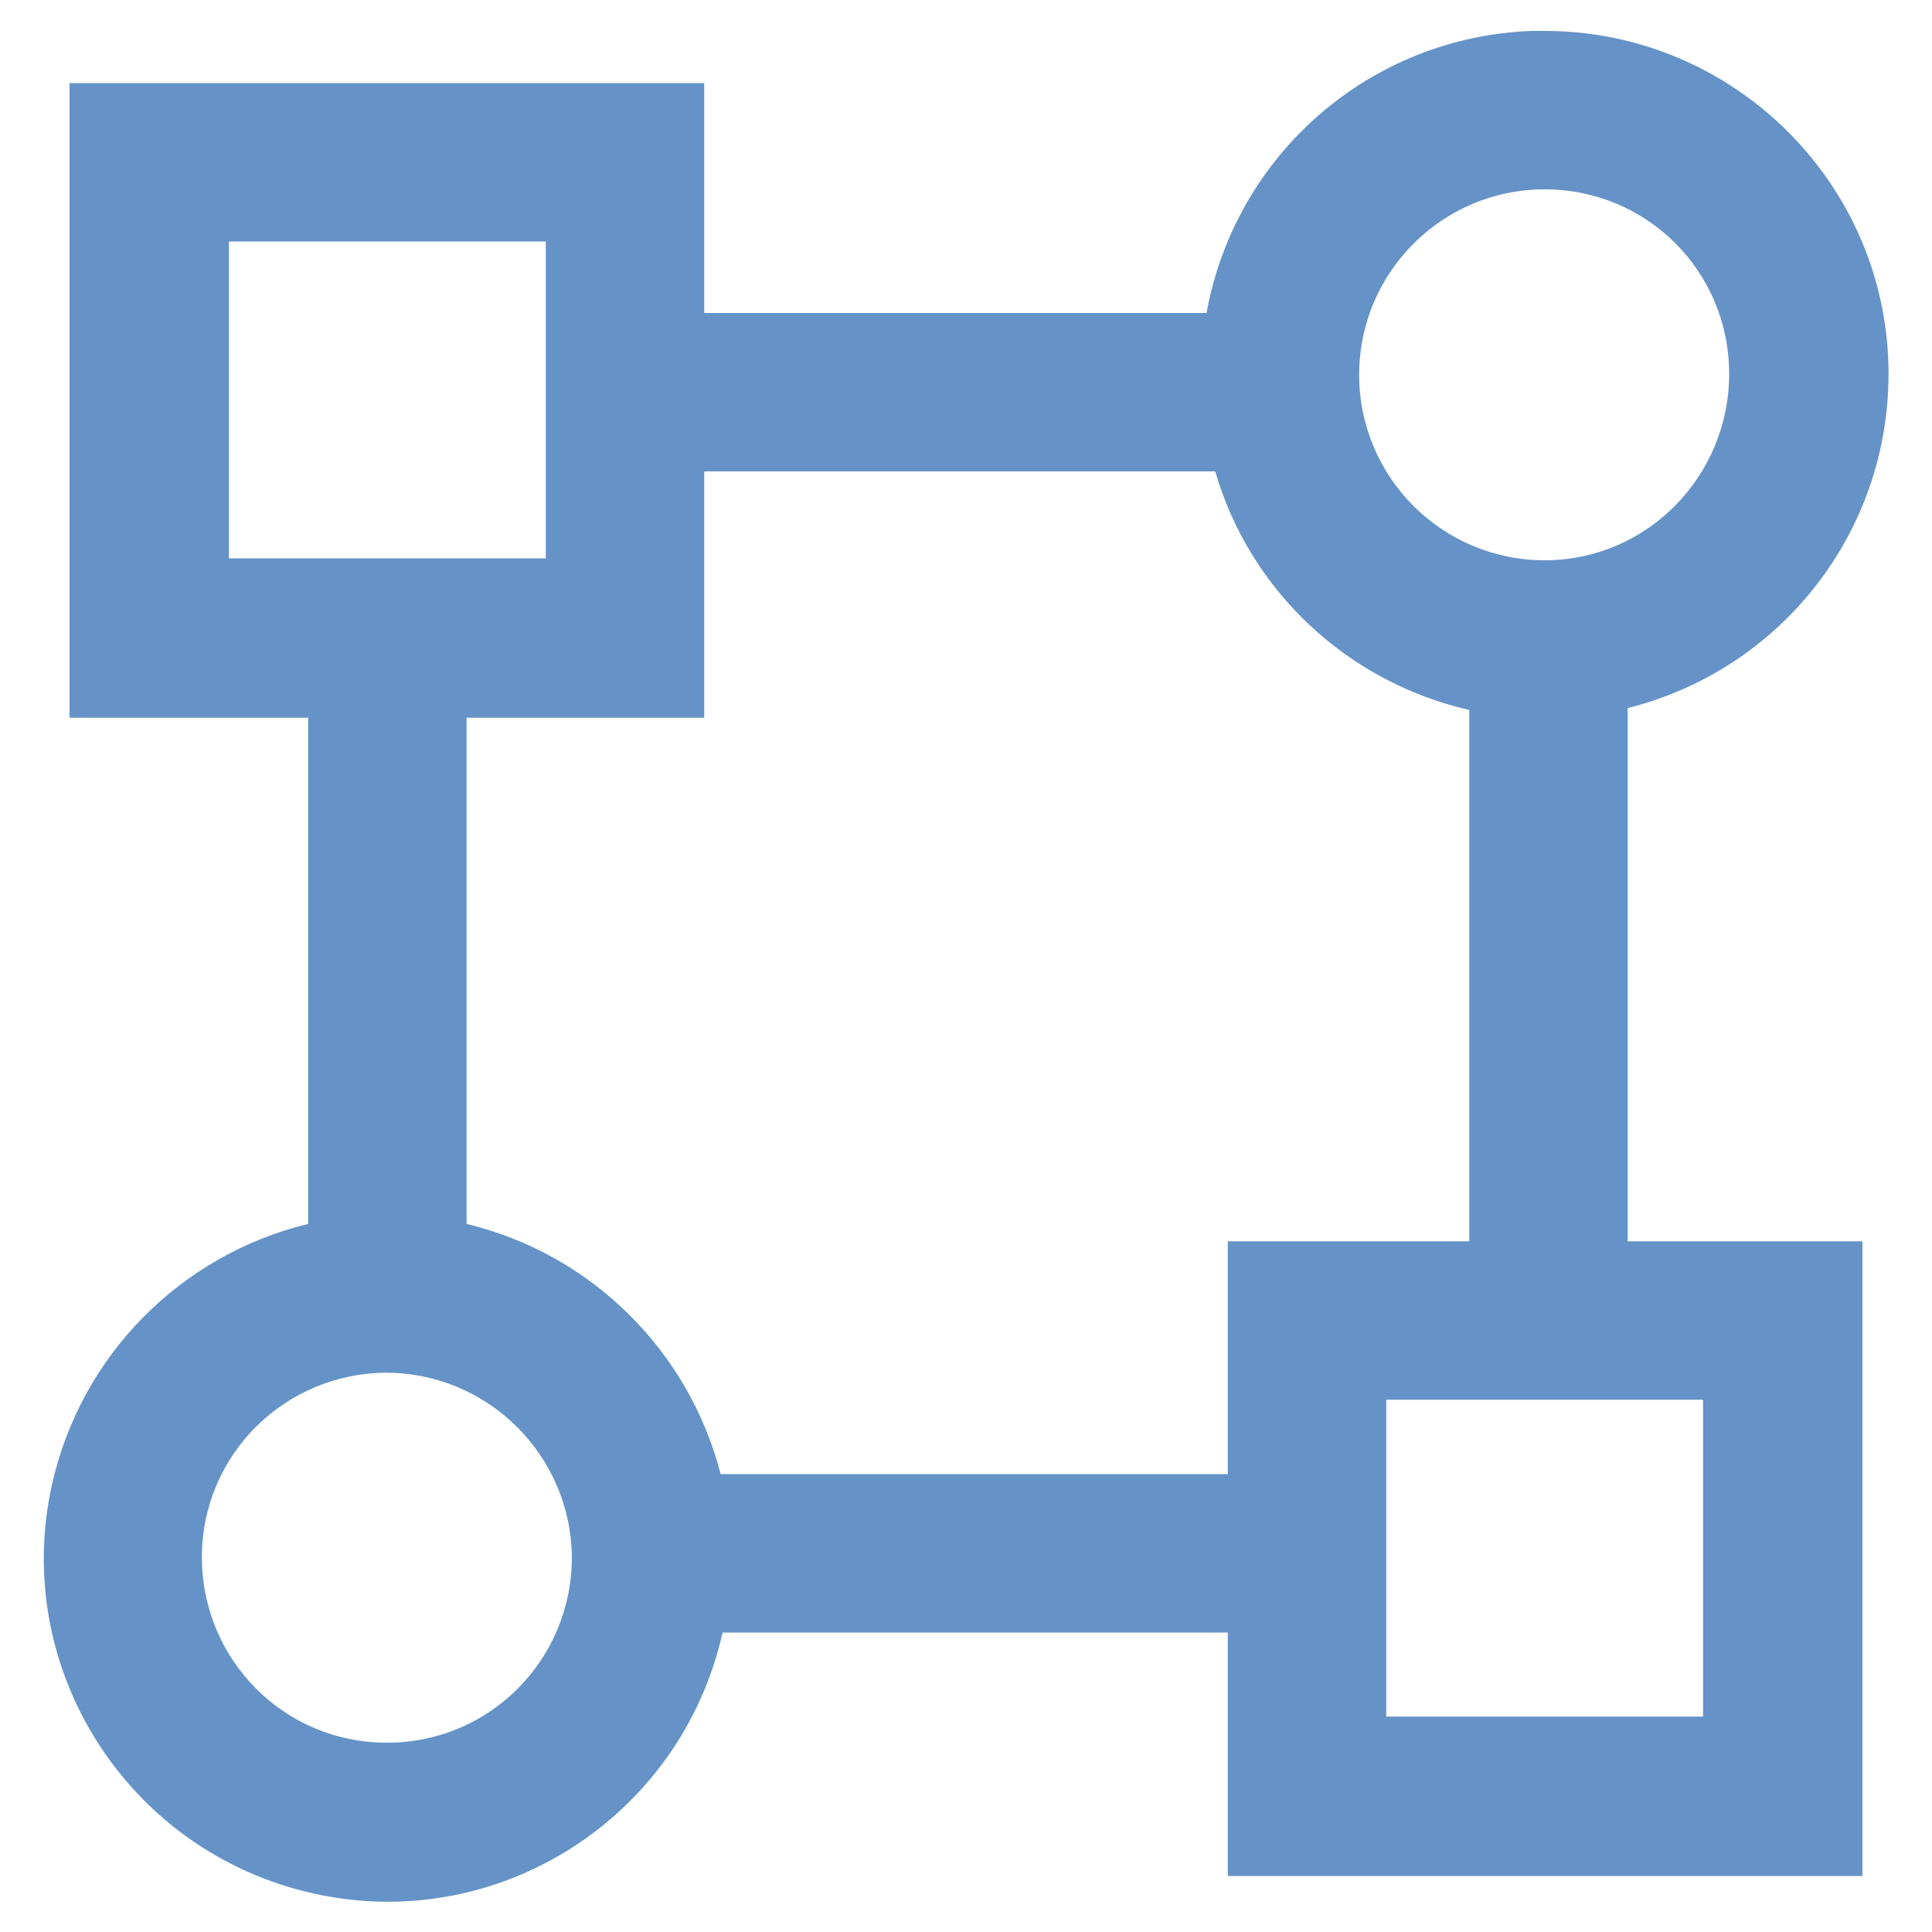 <?xml version="1.0" encoding="utf-8"?>
<!-- Generator: Adobe Illustrator 26.2.1, SVG Export Plug-In . SVG Version: 6.00 Build 0)  -->
<svg version="1.1" id="图层_1" xmlns="http://www.w3.org/2000/svg" xmlns:xlink="http://www.w3.org/1999/xlink" x="0px" y="0px"
	 viewBox="0 0 200 200" style="enable-background:new 0 0 200 200;" xml:space="preserve">
<style type="text/css">
	.st0{fill:#6593C7;}
</style>
<path class="st0" d="M74.8,169c-4.3,19.2-23.3,31.3-42.4,27c-19.2-4.3-31.3-23.3-27-42.4c3-13.3,13.3-23.7,26.5-26.9V74.3H7.2V8.6
	h65.7v23.8h52c3-16.5,17-28.6,33.7-29.2l1.3,0c19.6,0,35.6,15.9,35.6,35.5c0,16.4-11.1,30.6-27,34.6l0,55.2h24.3v65.7h-65.7V169
	L74.8,169L74.8,169z M40.1,142.1c-10.6,0-19.2,8.5-19.2,19.1c0,10.6,8.5,19.2,19.1,19.2c0,0,0.1,0,0.1,0c10.6,0,19.1-8.6,19.1-19.2
	C59.1,150.7,50.6,142.2,40.1,142.1z M176.3,144.9h-32.8v32.8h32.8V144.9z M125.8,48.8H72.9v25.5H48.3v52.4
	c12.9,3.1,23,13.1,26.3,25.9h52.5v-24.1h25v-55C139.5,70.6,129.4,61.2,125.8,48.8L125.8,48.8z M159.9,19.6
	c-10.6,0-19.2,8.6-19.2,19.2s8.6,19.2,19.2,19.2S179,49.3,179,38.7S170.5,19.6,159.9,19.6z M56.5,25H23.7v32.8h32.8
	C56.5,57.9,56.5,25,56.5,25z"/>
</svg>

